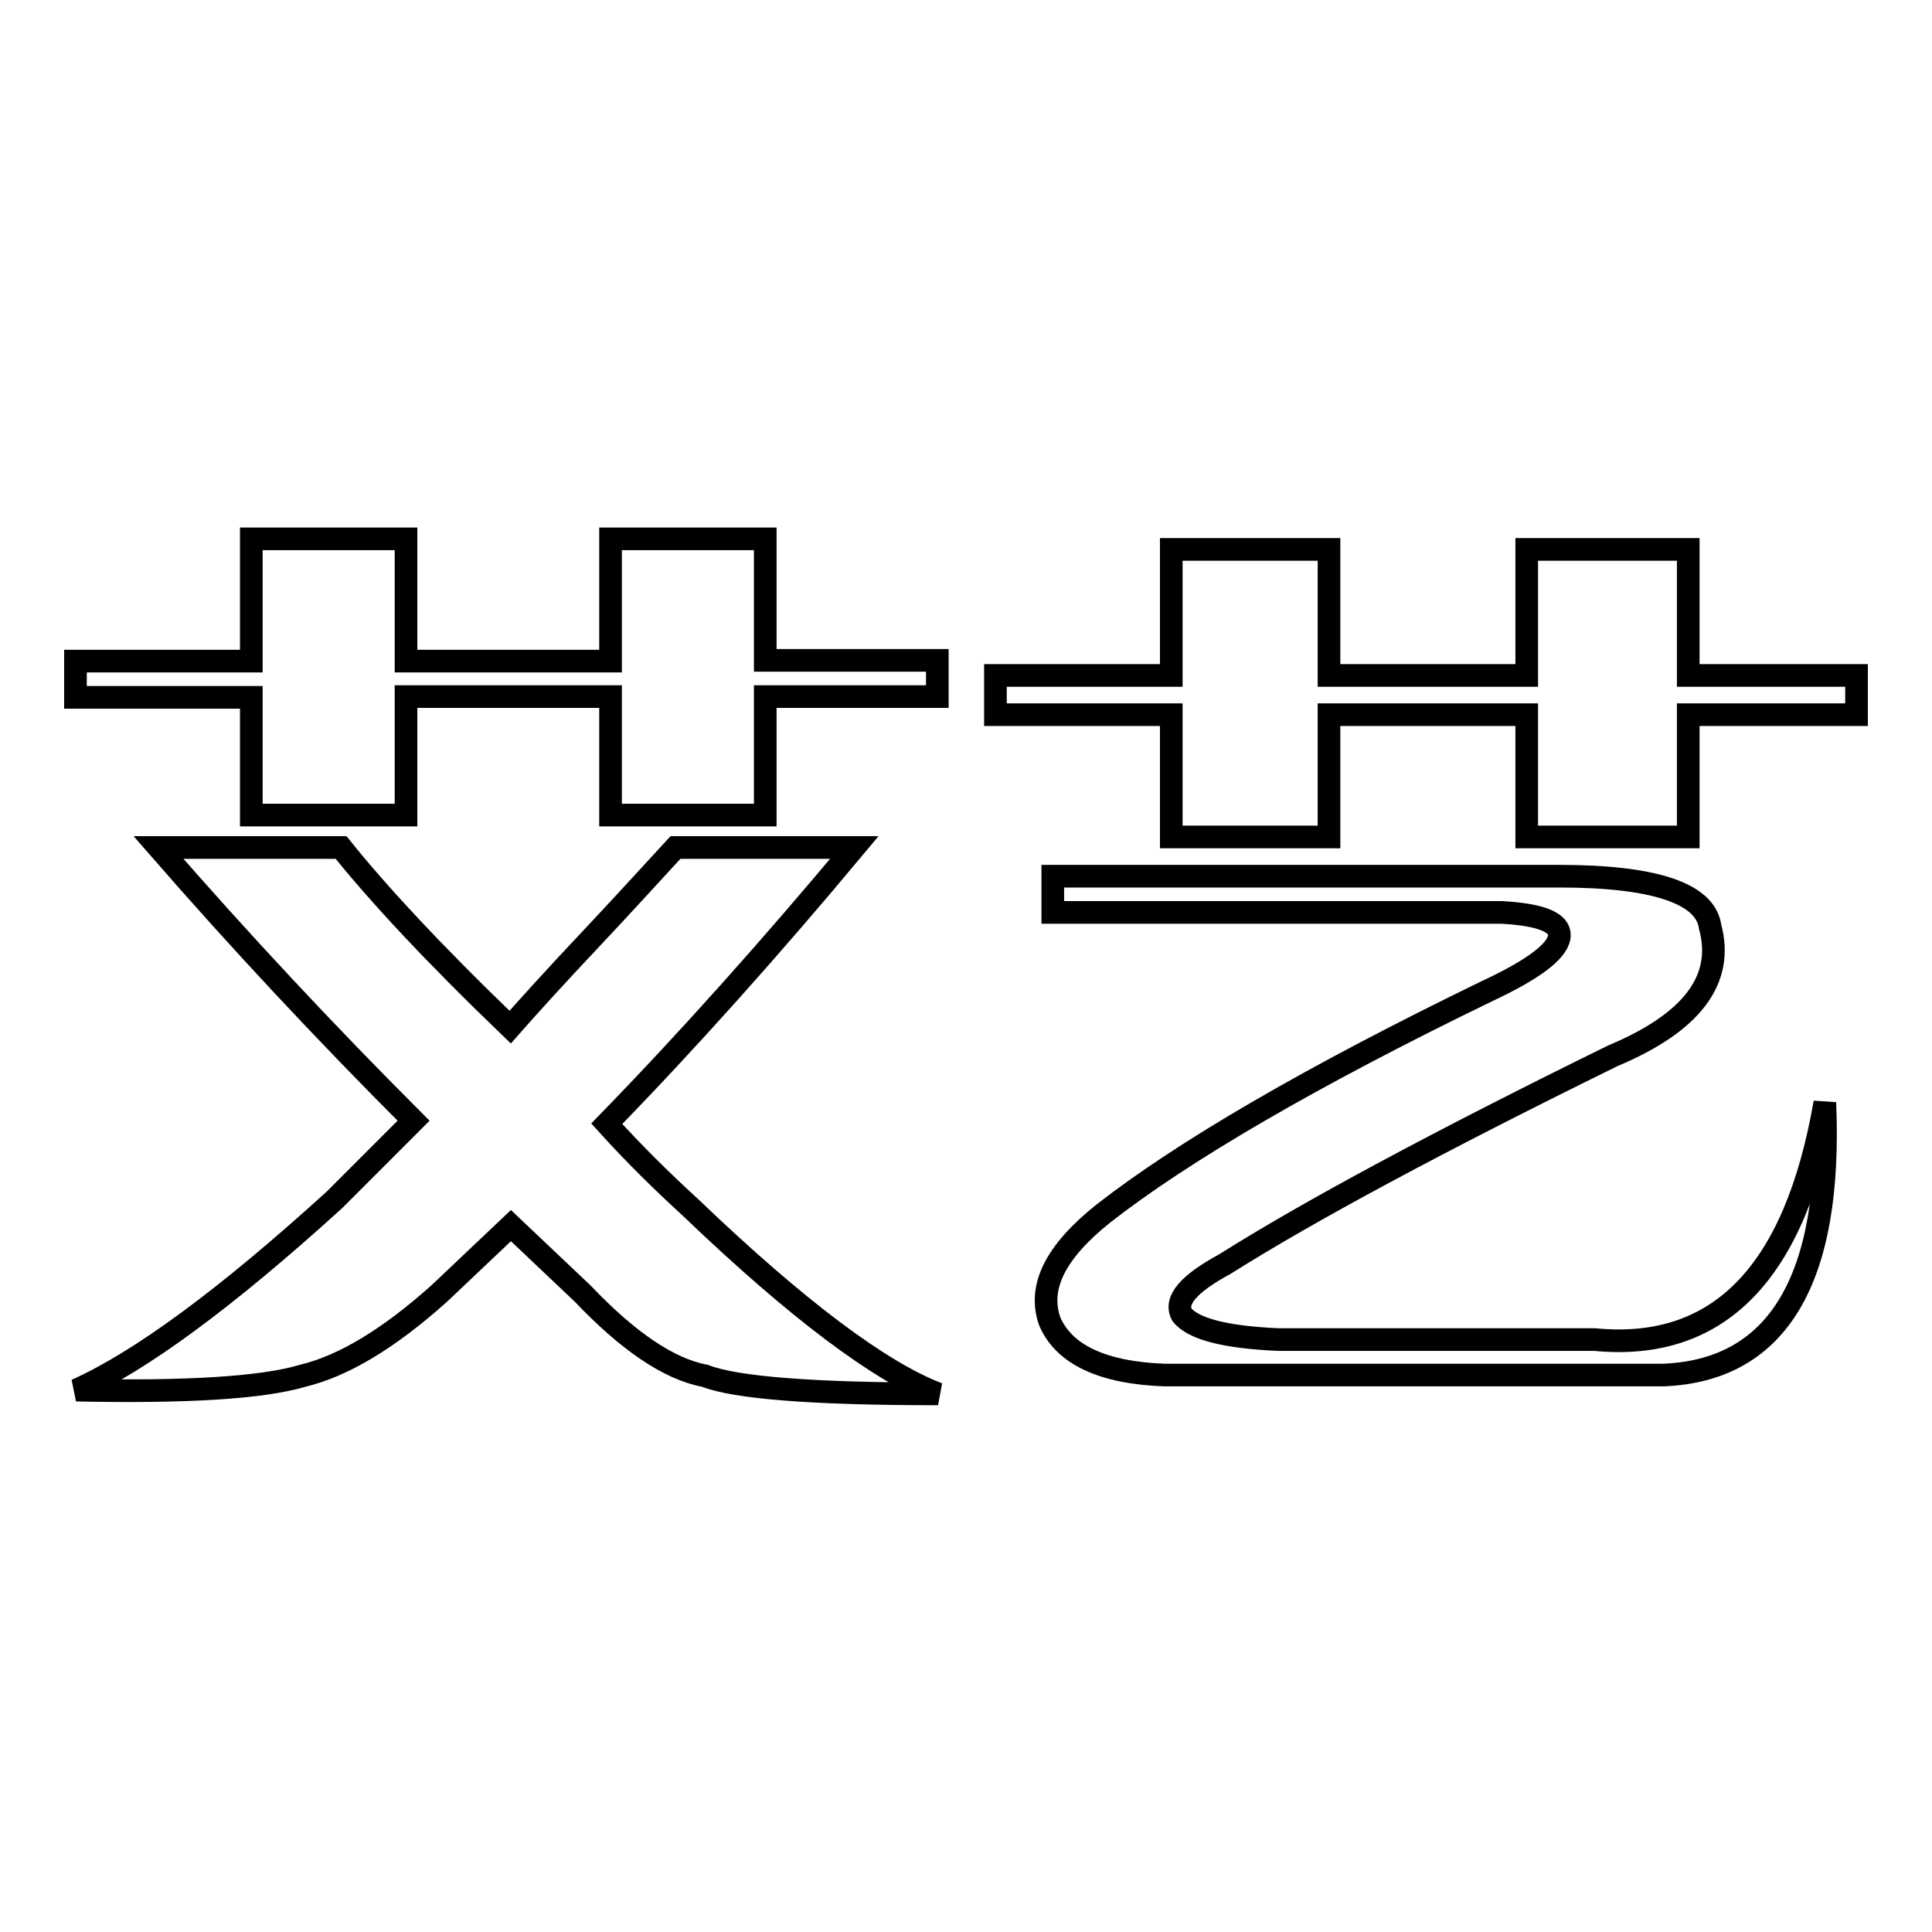 <?xml version="1.0" encoding="utf-8"?>
<!-- Svg Vector Icons : http://www.onlinewebfonts.com/icon -->
<!DOCTYPE svg PUBLIC "-//W3C//DTD SVG 1.1//EN" "http://www.w3.org/Graphics/SVG/1.1/DTD/svg11.dtd">
<svg version="1.1" xmlns="http://www.w3.org/2000/svg" xmlns:xlink="http://www.w3.org/1999/xlink" x="0px" y="0px" viewBox="0 0 256 256" enable-background="new 0 0 256 256" xml:space="preserve">
<g><g><path stroke-width="3" fill-opacity="0" stroke="#000000"  d="M80.4,148.9c10.8-11.1,21.7-23.3,32.8-36.6H89.5c-2.6,2.8-6.2,6.8-11,11.9c-5.1,5.4-8.7,9.4-10.9,11.9c-10.2-9.8-17.6-17.8-22.4-23.8H21c10.8,12.4,22,24.4,33.8,36.2l-10.5,10.5c-14.3,13-25.7,21.4-34.2,25.2c14.6,0.3,24.6-0.3,30-1.9c5.4-1.3,11.4-4.9,18.1-10.9l9.5-9l9.5,9c6,6.3,11.4,10,16.2,10.9c4.1,1.6,14.4,2.4,30.9,2.4c-7.6-2.9-18.6-11.1-32.8-24.7C87.9,156.7,84.2,153.1,80.4,148.9z"/><path stroke-width="3" fill-opacity="0" stroke="#000000"  d="M101.4,71.4H80.9v16.2H53.8V71.4H33.3v16.2H10v4.8h23.3V108h20.5V92.3h27.1V108h20.5V92.3h22.8v-4.8h-22.8V71.4z"/><path stroke-width="3" fill-opacity="0" stroke="#000000"  d="M223.7,89.5V72.8h-21.4v16.7h-26.2V72.8h-20.9v16.7h-23.3v5.2h23.3v16.2h20.9V94.7h26.2v16.2h21.4V94.7H246v-5.2H223.7z"/><path stroke-width="3" fill-opacity="0" stroke="#000000"  d="M211.3,177.5h-41.9c-7-0.3-11.3-1.4-12.8-3.3c-1-1.9,0.9-4.1,5.7-6.7c11.1-7,28.2-16.2,51.4-27.6c10.5-4.4,14.8-10.1,12.9-17.1c-0.6-4.4-7.3-6.7-20-6.7h-67.1v4.8h59.5c5.4,0.3,7.9,1.4,7.6,3.3c-0.3,1.9-3.5,4.3-9.5,7.1c-23.5,11.4-40.4,21.3-50.9,29.5c-6.4,5.1-8.7,9.8-7.1,14.3c1.9,4.4,7,6.8,15.2,7.1h66.1c15.2-0.6,22.4-12.7,21.4-36.1C237.9,168.6,227.8,179.1,211.3,177.5z"/></g></g>
</svg>